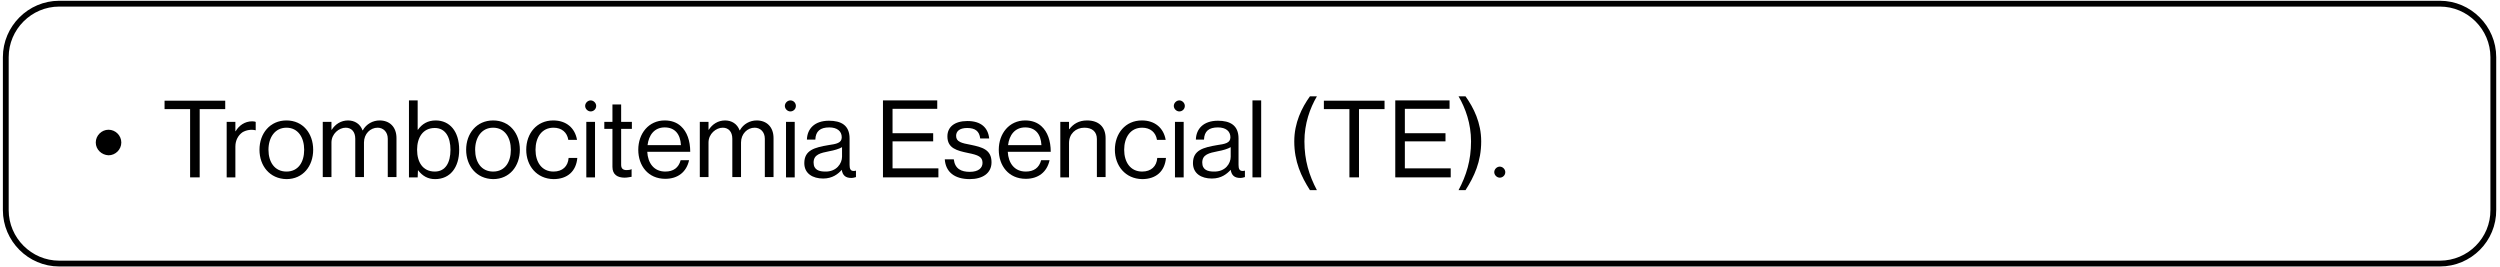 <?xml version="1.0" encoding="UTF-8"?>
<svg xmlns="http://www.w3.org/2000/svg" xmlns:xlink="http://www.w3.org/1999/xlink" width="1300px" height="139px" viewBox="0 0 1297 139" version="1.1">
<g id="surface1">
<path style="fill:none;stroke-width:2;stroke-linecap:butt;stroke-linejoin:miter;stroke:rgb(0%,0%,0%);stroke-opacity:1;stroke-miterlimit:10;" d="M 839.799 90.499 L 19.4 90.499 C 9.301 90.499 0.999 82.199 0.999 72.1 L 0.999 19.4 C 0.999 9.301 9.301 1.001 19.4 1.001 L 839.799 1.001 C 849.9 1.001 858.2 9.301 858.2 19.4 L 858.2 71.999 C 858.301 82.199 849.999 90.499 839.799 90.499 Z M 839.799 90.499 " transform="matrix(1.509,0,0,1.51,0,0.402)"/>
<path style=" stroke:none;fill-rule:nonzero;fill:rgb(0%,0%,0%);fill-opacity:1;" d="M 48.301 74.105 C 48.301 70.48 51.32 67.461 54.941 67.461 C 58.562 67.461 61.582 70.48 61.582 74.105 C 61.582 77.73 58.562 80.754 54.941 80.754 C 51.32 80.602 48.301 77.73 48.301 74.105 Z M 48.301 74.105 "/>
<path style=" stroke:none;fill-rule:nonzero;fill:rgb(0%,0%,0%);fill-opacity:1;" d="M 97.355 56.738 L 84.07 56.738 L 84.07 52.359 L 115.617 52.359 L 115.617 56.738 L 102.336 56.738 L 102.336 92.23 L 97.355 92.23 Z M 97.355 56.738 "/>
<path style=" stroke:none;fill-rule:nonzero;fill:rgb(0%,0%,0%);fill-opacity:1;" d="M 116.371 63.383 L 120.898 63.383 L 120.898 68.215 L 121.051 68.215 C 122.711 65.348 125.73 63.082 129.656 63.082 C 130.559 63.082 131.012 63.23 131.465 63.383 L 131.465 67.762 C 129.203 67.16 126.484 67.613 124.523 68.82 C 122.41 70.332 120.898 72.898 120.898 76.223 L 120.898 92.23 L 116.371 92.23 Z M 116.371 63.383 "/>
<path style=" stroke:none;fill-rule:nonzero;fill:rgb(0%,0%,0%);fill-opacity:1;" d="M 133.43 77.883 C 133.43 69.426 138.863 62.629 147.465 62.629 C 156.07 62.629 161.352 69.426 161.352 77.883 C 161.352 86.34 156.07 93.137 147.465 93.137 C 138.711 92.984 133.43 86.188 133.43 77.883 Z M 156.672 77.883 C 156.672 71.539 153.504 66.402 147.465 66.402 C 141.43 66.402 138.105 71.539 138.105 77.883 C 138.105 84.227 141.277 89.211 147.465 89.211 C 153.652 89.211 156.672 84.227 156.672 77.883 Z M 156.672 77.883 "/>
<path style=" stroke:none;fill-rule:nonzero;fill:rgb(0%,0%,0%);fill-opacity:1;" d="M 166.332 63.383 L 170.859 63.383 L 170.859 67.461 L 171.012 67.461 C 172.824 64.59 175.84 62.629 179.465 62.629 C 182.934 62.629 185.805 64.441 187.012 67.762 L 187.16 67.762 C 188.973 64.441 192.445 62.629 195.914 62.629 C 201.047 62.629 204.672 65.949 204.672 71.84 L 204.672 92.078 L 200.141 92.078 L 200.141 72.145 C 200.141 68.52 197.727 66.402 194.859 66.402 C 191.086 66.402 187.766 69.574 187.766 74.105 L 187.766 92.078 L 183.238 92.078 L 183.238 72.145 C 183.238 68.52 181.273 66.402 178.258 66.402 C 174.785 66.402 170.859 69.574 170.859 74.105 L 170.859 92.078 L 166.332 92.078 Z M 166.332 63.383 "/>
<path style=" stroke:none;fill-rule:nonzero;fill:rgb(0%,0%,0%);fill-opacity:1;" d="M 215.84 88.453 L 215.688 92.23 L 211.16 92.23 L 211.16 52.207 L 215.688 52.207 L 215.688 67.461 L 215.84 67.461 C 217.953 64.441 220.973 62.629 225.047 62.629 C 232.293 62.629 237.273 68.215 237.273 77.883 C 237.273 87.094 232.594 93.137 224.746 93.137 C 221.121 93.137 218.254 91.625 215.84 88.453 Z M 232.746 77.883 C 232.746 71.387 230.18 66.555 224.594 66.555 C 218.254 66.555 215.387 71.691 215.387 77.883 C 215.387 84.375 218.406 89.211 224.594 89.211 C 230.18 89.211 232.746 84.527 232.746 77.883 Z M 232.746 77.883 "/>
<path style=" stroke:none;fill-rule:nonzero;fill:rgb(0%,0%,0%);fill-opacity:1;" d="M 240.895 77.883 C 240.895 69.426 246.328 62.629 254.934 62.629 C 263.535 62.629 268.82 69.426 268.82 77.883 C 268.82 86.34 263.535 93.137 254.934 93.137 C 246.18 92.984 240.895 86.188 240.895 77.883 Z M 264.141 77.883 C 264.141 71.539 260.969 66.402 254.934 66.402 C 248.895 66.402 245.574 71.539 245.574 77.883 C 245.574 84.227 248.742 89.211 254.934 89.211 C 261.121 89.211 264.141 84.227 264.141 77.883 Z M 264.141 77.883 "/>
<path style=" stroke:none;fill-rule:nonzero;fill:rgb(0%,0%,0%);fill-opacity:1;" d="M 272.141 77.883 C 272.141 69.426 277.574 62.629 286.176 62.629 C 292.969 62.629 297.496 66.555 298.555 72.746 L 294.023 72.746 C 293.422 68.82 290.555 66.402 286.328 66.402 C 280.141 66.402 276.969 71.539 276.969 77.883 C 276.969 84.227 280.141 89.211 286.328 89.211 C 291.008 89.211 293.875 86.492 294.176 82.113 L 298.703 82.113 C 298.102 89.059 293.57 93.137 286.328 93.137 C 277.574 92.984 272.141 86.188 272.141 77.883 Z M 272.141 77.883 "/>
<path style=" stroke:none;fill-rule:nonzero;fill:rgb(0%,0%,0%);fill-opacity:1;" d="M 308.516 55.078 C 308.516 56.738 307.156 57.945 305.648 57.945 C 304.137 57.945 302.777 56.586 302.777 55.078 C 302.777 53.566 304.137 52.207 305.648 52.207 C 307.156 52.207 308.516 53.566 308.516 55.078 Z M 303.383 63.383 L 307.91 63.383 L 307.91 92.23 L 303.383 92.23 Z M 303.383 63.383 "/>
<path style=" stroke:none;fill-rule:nonzero;fill:rgb(0%,0%,0%);fill-opacity:1;" d="M 316.969 86.793 L 316.969 67.008 L 312.742 67.008 L 312.742 63.383 L 316.969 63.383 L 316.969 54.32 L 321.496 54.32 L 321.496 63.383 L 327.078 63.383 L 327.078 67.008 L 321.496 67.008 L 321.496 85.734 C 321.496 87.699 322.551 88.453 324.363 88.453 C 325.27 88.453 326.324 88.305 326.777 88 L 326.93 88 L 326.93 91.93 C 325.871 92.078 324.664 92.383 323.309 92.383 C 319.684 92.383 316.969 90.871 316.969 86.793 Z M 316.969 86.793 "/>
<path style=" stroke:none;fill-rule:nonzero;fill:rgb(0%,0%,0%);fill-opacity:1;" d="M 330.402 77.883 C 330.402 69.426 335.836 62.629 344.137 62.629 C 347.609 62.629 350.477 63.684 352.59 65.648 C 355.758 68.52 357.418 73.199 357.418 78.941 L 335.078 78.941 C 335.383 84.828 338.551 89.211 344.438 89.211 C 348.664 89.211 351.383 87.246 352.438 83.32 L 356.816 83.32 C 355.457 89.512 350.93 92.984 344.438 92.984 C 335.531 92.984 330.402 86.188 330.402 77.883 Z M 352.59 75.465 C 352.285 69.727 349.418 66.254 344.137 66.254 C 338.703 66.254 335.836 70.332 335.23 75.465 Z M 352.59 75.465 "/>
<path style=" stroke:none;fill-rule:nonzero;fill:rgb(0%,0%,0%);fill-opacity:1;" d="M 362.398 63.383 L 366.926 63.383 L 366.926 67.461 L 367.078 67.461 C 368.891 64.59 371.91 62.629 375.531 62.629 C 379.004 62.629 381.871 64.441 383.078 67.762 L 383.23 67.762 C 385.039 64.441 388.512 62.629 391.984 62.629 C 397.113 62.629 400.738 65.949 400.738 71.84 L 400.738 92.078 L 396.211 92.078 L 396.211 72.145 C 396.211 68.52 393.793 66.402 390.926 66.402 C 387.152 66.402 383.832 69.574 383.832 74.105 L 383.832 92.078 L 379.305 92.078 L 379.305 72.145 C 379.305 68.52 377.344 66.402 374.324 66.402 C 370.852 66.402 366.926 69.574 366.926 74.105 L 366.926 92.078 L 362.398 92.078 Z M 362.398 63.383 "/>
<path style=" stroke:none;fill-rule:nonzero;fill:rgb(0%,0%,0%);fill-opacity:1;" d="M 412.359 55.078 C 412.359 56.738 411 57.945 409.492 57.945 C 407.98 57.945 406.625 56.586 406.625 55.078 C 406.625 53.566 407.98 52.207 409.492 52.207 C 411.152 52.207 412.359 53.566 412.359 55.078 Z M 407.227 63.383 L 411.754 63.383 L 411.754 92.23 L 407.227 92.23 Z M 407.227 63.383 "/>
<path style=" stroke:none;fill-rule:nonzero;fill:rgb(0%,0%,0%);fill-opacity:1;" d="M 426.547 92.836 C 421.113 92.836 416.738 90.266 416.738 84.828 C 416.738 78.035 422.172 76.676 429.266 75.465 C 433.34 74.863 436.207 74.41 436.207 71.387 C 436.207 68.215 433.793 66.254 429.719 66.254 C 425.039 66.254 422.625 68.215 422.473 72.598 L 418.094 72.598 C 418.246 67.008 422.02 62.777 429.566 62.777 C 435.754 62.777 440.281 65.043 440.281 71.992 L 440.281 85.734 C 440.281 87.699 440.734 88.906 442.395 88.906 C 442.699 88.906 443 88.906 443.453 88.758 L 443.602 88.758 L 443.602 92.078 C 443 92.23 442.246 92.531 441.188 92.531 C 438.168 92.531 436.66 91.172 436.207 88.305 C 434.395 90.418 431.379 92.836 426.547 92.836 Z M 436.359 81.508 L 436.359 76.523 C 434.848 77.43 432.281 78.184 429.719 78.637 C 425.188 79.543 421.566 80.301 421.566 84.527 C 421.566 88.453 424.586 89.211 427.605 89.211 C 433.492 89.359 436.359 84.98 436.359 81.508 Z M 436.359 81.508 "/>
<path style=" stroke:none;fill-rule:nonzero;fill:rgb(0%,0%,0%);fill-opacity:1;" d="M 457.641 52.207 L 485.867 52.207 L 485.867 56.586 L 462.621 56.586 L 462.621 69.273 L 483.754 69.273 L 483.754 73.504 L 462.621 73.504 L 462.621 87.547 L 486.469 87.547 L 486.469 92.23 L 457.641 92.23 Z M 457.641 52.207 "/>
<path style=" stroke:none;fill-rule:nonzero;fill:rgb(0%,0%,0%);fill-opacity:1;" d="M 489.789 82.867 L 494.469 82.867 C 495.074 87.852 498.395 89.359 502.77 89.359 C 507.449 89.359 509.41 87.246 509.41 84.68 C 509.41 81.508 507.148 80.602 501.863 79.543 C 496.129 78.336 491.148 77.129 491.148 70.934 C 491.148 66.102 494.77 62.93 501.562 62.93 C 508.656 62.93 512.281 66.402 512.883 71.992 L 508.203 71.992 C 507.75 68.215 505.637 66.555 501.41 66.555 C 497.336 66.555 495.676 68.367 495.676 70.633 C 495.676 73.805 498.543 74.41 503.375 75.316 C 509.109 76.523 514.09 77.73 514.09 84.375 C 514.09 90.117 509.41 93.137 502.77 93.137 C 494.77 93.137 490.242 89.359 489.789 82.867 Z M 489.789 82.867 "/>
<path style=" stroke:none;fill-rule:nonzero;fill:rgb(0%,0%,0%);fill-opacity:1;" d="M 517.863 77.883 C 517.863 69.426 523.297 62.629 531.598 62.629 C 535.07 62.629 537.938 63.684 540.051 65.648 C 543.223 68.52 544.883 73.199 544.883 78.941 L 522.543 78.941 C 522.844 84.828 526.016 89.211 531.902 89.211 C 536.129 89.211 538.844 87.246 539.902 83.32 L 544.277 83.32 C 542.918 89.512 538.391 92.984 531.902 92.984 C 522.996 92.984 517.863 86.188 517.863 77.883 Z M 540.051 75.465 C 539.75 69.727 536.883 66.254 531.598 66.254 C 526.164 66.254 523.297 70.332 522.695 75.465 Z M 540.051 75.465 "/>
<path style=" stroke:none;fill-rule:nonzero;fill:rgb(0%,0%,0%);fill-opacity:1;" d="M 549.863 63.383 L 554.391 63.383 L 554.391 67.16 L 554.543 67.16 C 556.656 64.441 559.523 62.629 563.75 62.629 C 569.785 62.629 573.41 65.949 573.41 71.84 L 573.41 92.078 L 568.879 92.078 L 568.879 72.293 C 568.879 68.52 566.465 66.402 562.391 66.402 C 557.863 66.402 554.391 69.574 554.391 74.41 L 554.391 92.23 L 549.863 92.23 Z M 549.863 63.383 "/>
<path style=" stroke:none;fill-rule:nonzero;fill:rgb(0%,0%,0%);fill-opacity:1;" d="M 578.238 77.883 C 578.238 69.426 583.672 62.629 592.277 62.629 C 599.066 62.629 603.598 66.555 604.652 72.746 L 600.125 72.746 C 599.52 68.82 596.652 66.402 592.426 66.402 C 586.238 66.402 583.07 71.539 583.07 77.883 C 583.07 84.227 586.238 89.211 592.426 89.211 C 597.105 89.211 599.973 86.492 600.277 82.113 L 604.805 82.113 C 604.199 89.059 599.672 93.137 592.426 93.137 C 583.672 92.984 578.238 86.188 578.238 77.883 Z M 578.238 77.883 "/>
<path style=" stroke:none;fill-rule:nonzero;fill:rgb(0%,0%,0%);fill-opacity:1;" d="M 614.613 55.078 C 614.613 56.738 613.258 57.945 611.746 57.945 C 610.238 57.945 608.879 56.586 608.879 55.078 C 608.879 53.566 610.238 52.207 611.746 52.207 C 613.258 52.207 614.613 53.566 614.613 55.078 Z M 609.484 63.383 L 614.012 63.383 L 614.012 92.23 L 609.484 92.23 Z M 609.484 63.383 "/>
<path style=" stroke:none;fill-rule:nonzero;fill:rgb(0%,0%,0%);fill-opacity:1;" d="M 628.652 92.836 C 623.219 92.836 618.84 90.266 618.84 84.828 C 618.84 78.035 624.273 76.676 631.367 75.465 C 635.445 74.863 638.312 74.41 638.312 71.387 C 638.312 68.215 635.898 66.254 631.82 66.254 C 627.141 66.254 624.727 68.215 624.578 72.598 L 620.352 72.598 C 620.5 67.008 624.273 62.777 631.82 62.777 C 638.012 62.777 642.539 65.043 642.539 71.992 L 642.539 85.734 C 642.539 87.699 642.992 88.906 644.652 88.906 C 644.953 88.906 645.254 88.906 645.707 88.758 L 645.859 88.758 L 645.859 92.078 C 645.254 92.23 644.5 92.531 643.445 92.531 C 640.426 92.531 638.914 91.172 638.461 88.305 C 636.5 90.418 633.633 92.836 628.652 92.836 Z M 638.461 81.508 L 638.461 76.523 C 636.953 77.43 634.387 78.184 631.82 78.637 C 627.293 79.543 623.672 80.301 623.672 84.527 C 623.672 88.453 626.691 89.211 629.707 89.211 C 635.746 89.359 638.461 84.98 638.461 81.508 Z M 638.461 81.508 "/>
<path style=" stroke:none;fill-rule:nonzero;fill:rgb(0%,0%,0%);fill-opacity:1;" d="M 649.781 52.207 L 654.312 52.207 L 654.312 92.23 L 649.781 92.23 Z M 649.781 52.207 "/>
<path style=" stroke:none;fill-rule:nonzero;fill:rgb(0%,0%,0%);fill-opacity:1;" d="M 671.52 73.504 C 671.52 63.836 675.441 55.984 679.668 50.094 L 683.289 50.094 C 679.668 56.285 676.801 64.289 676.801 73.504 C 676.801 83.32 679.215 91.172 683.289 98.875 L 679.668 98.875 C 675.141 91.777 671.52 84.074 671.52 73.504 Z M 671.52 73.504 "/>
<path style=" stroke:none;fill-rule:nonzero;fill:rgb(0%,0%,0%);fill-opacity:1;" d="M 700.195 56.738 L 686.914 56.738 L 686.914 52.359 L 718.461 52.359 L 718.461 56.738 L 705.176 56.738 L 705.176 92.23 L 700.195 92.23 Z M 700.195 56.738 "/>
<path style=" stroke:none;fill-rule:nonzero;fill:rgb(0%,0%,0%);fill-opacity:1;" d="M 724.043 52.207 L 752.27 52.207 L 752.27 56.586 L 729.023 56.586 L 729.023 69.273 L 750.156 69.273 L 750.156 73.504 L 729.023 73.504 L 729.023 87.547 L 752.871 87.547 L 752.871 92.23 L 724.043 92.23 Z M 724.043 52.207 "/>
<path style=" stroke:none;fill-rule:nonzero;fill:rgb(0%,0%,0%);fill-opacity:1;" d="M 763.438 73.504 C 763.438 64.289 760.57 56.285 756.949 50.094 L 760.57 50.094 C 764.797 55.984 768.723 63.836 768.723 73.504 C 768.723 84.074 765.098 91.777 760.57 98.875 L 756.949 98.875 C 761.023 91.172 763.438 83.469 763.438 73.504 Z M 763.438 73.504 "/>
<path style=" stroke:none;fill-rule:nonzero;fill:rgb(0%,0%,0%);fill-opacity:1;" d="M 781.25 89.512 C 781.25 91.172 779.891 92.383 778.383 92.383 C 776.871 92.383 775.512 91.023 775.512 89.512 C 775.512 88 776.871 86.641 778.383 86.641 C 779.891 86.641 781.25 88 781.25 89.512 Z M 781.25 89.512 "/>
</g>
</svg>
